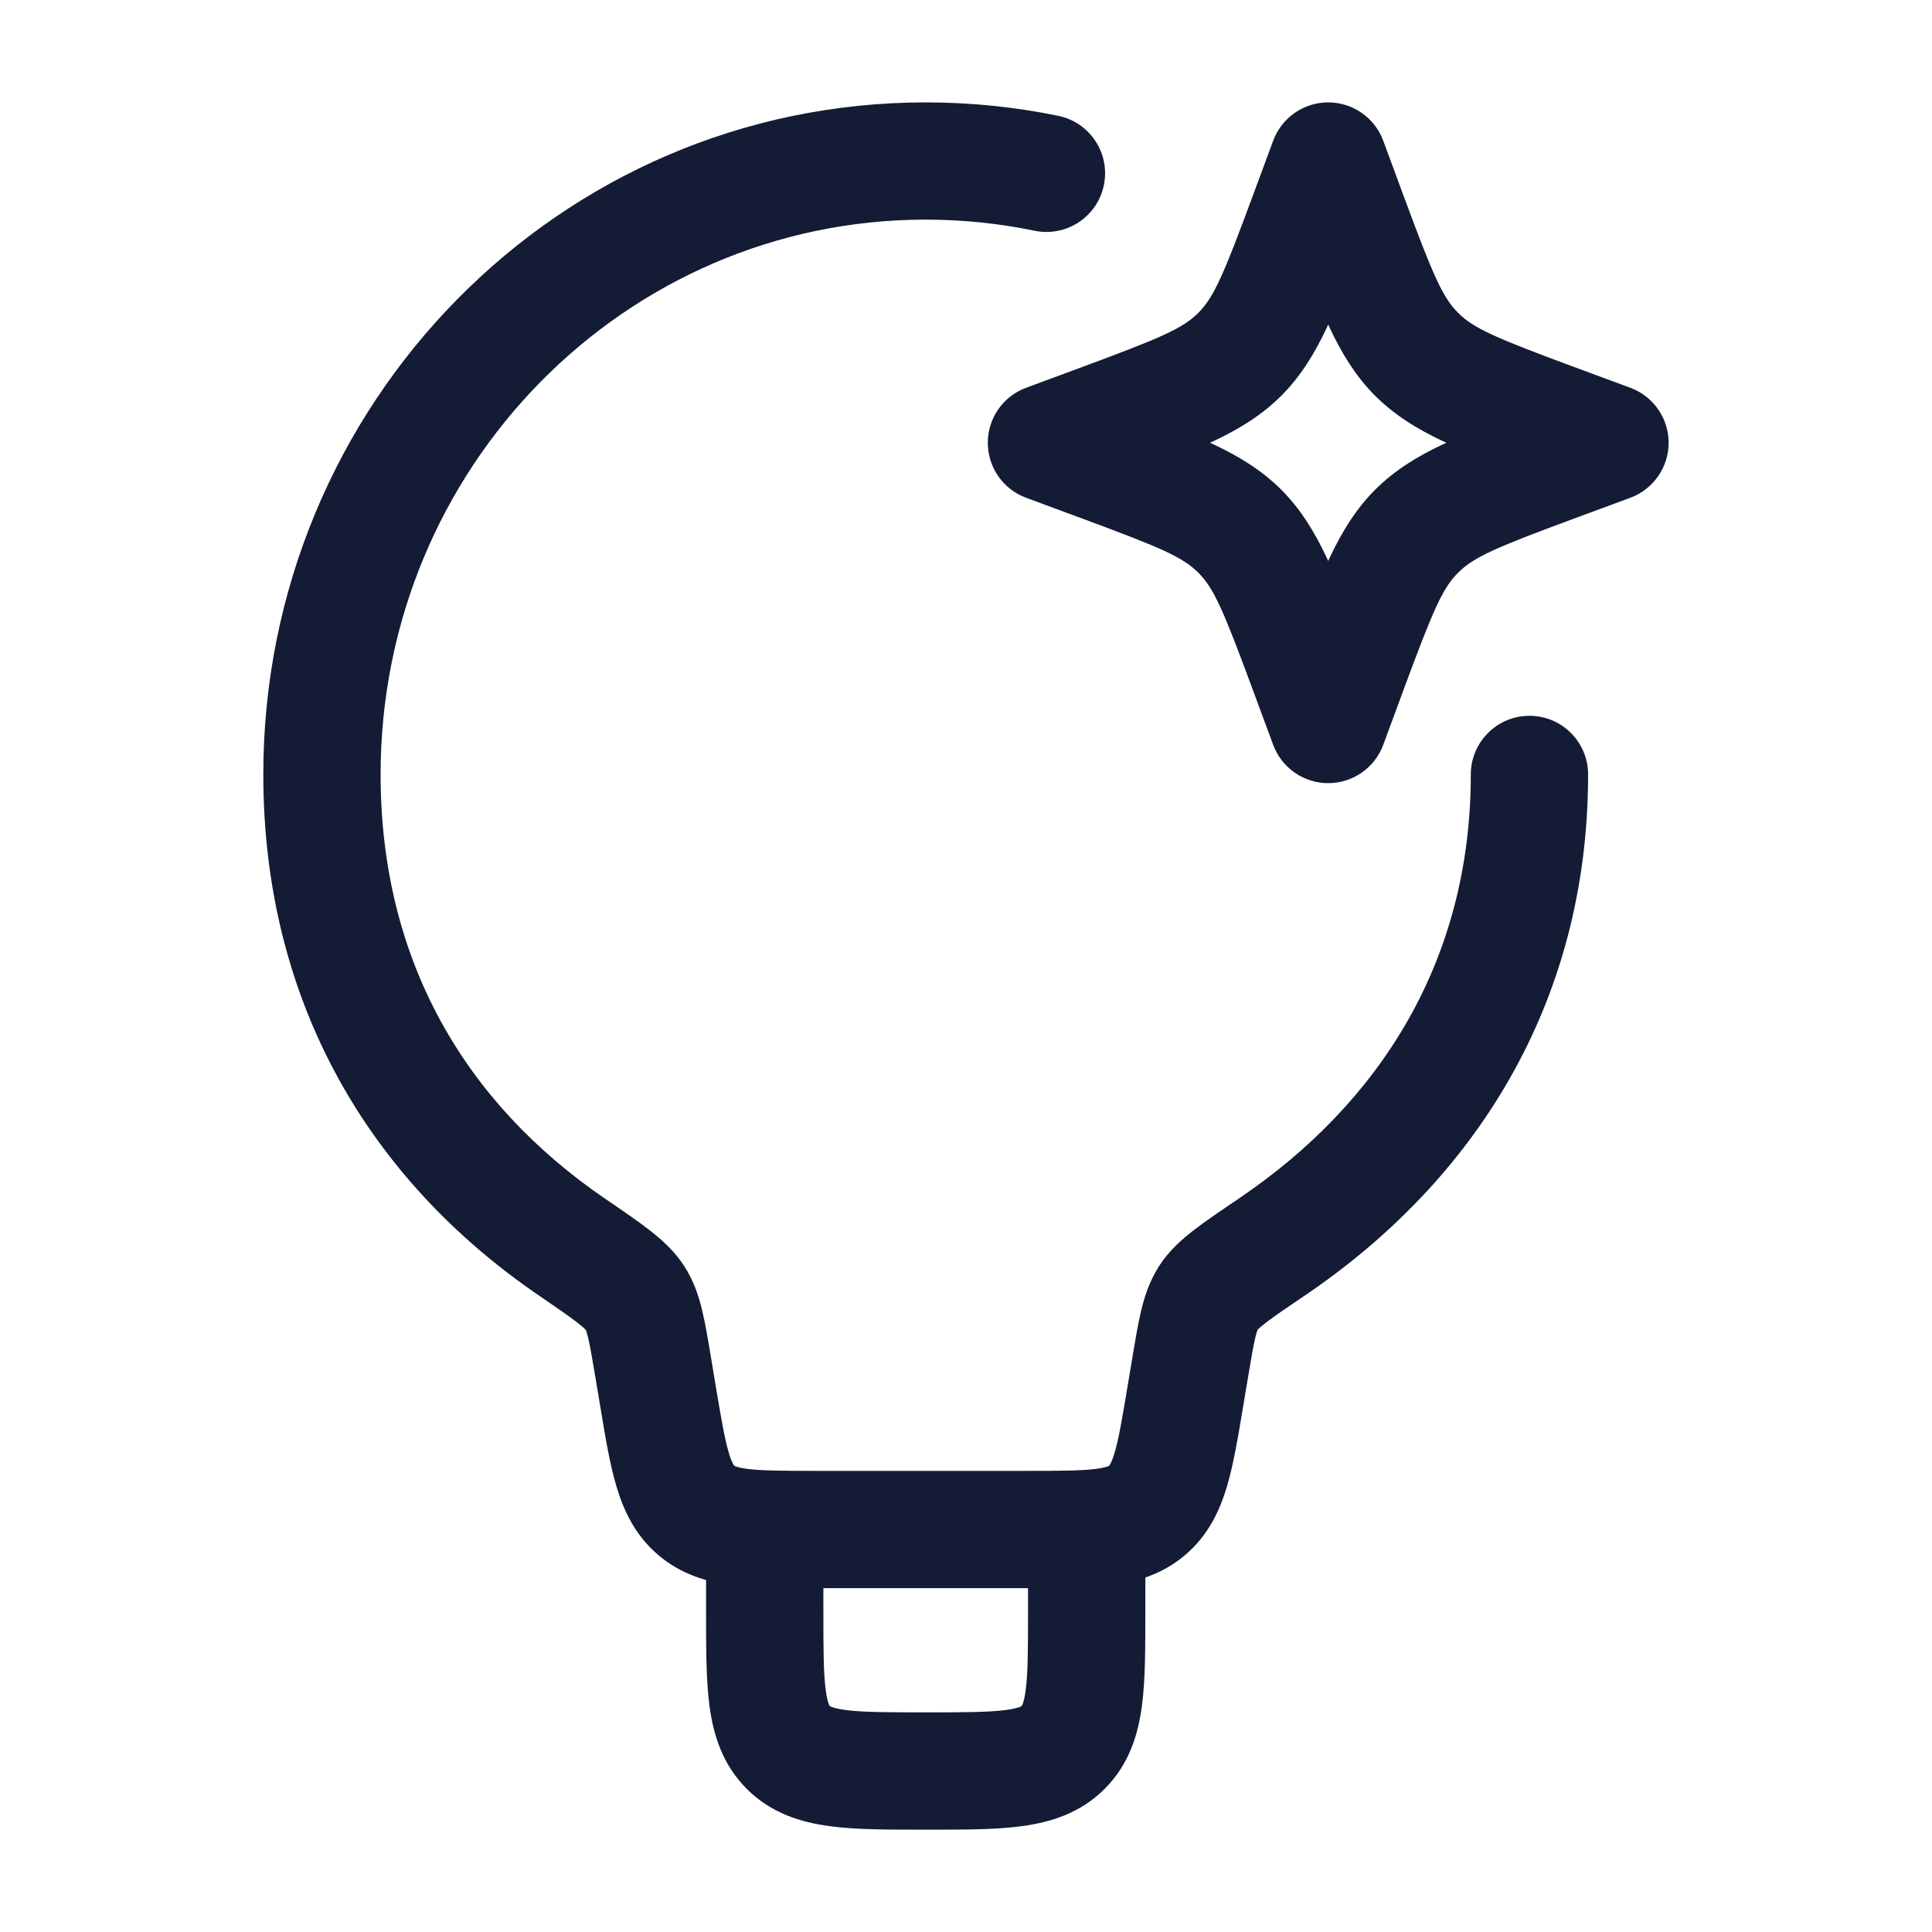 <svg width="28" height="28" viewBox="0 0 28 28" fill="none" xmlns="http://www.w3.org/2000/svg">
<path d="M23.016 11.224C23.016 10.755 22.636 10.374 22.166 10.374C21.697 10.374 21.316 10.755 21.316 11.224H22.166H23.016ZM18.431 18.074L18.907 18.778L18.907 18.778L18.431 18.074ZM17.514 18.808L16.798 18.349L16.798 18.349L17.514 18.808ZM17.252 19.805L18.09 19.945L18.09 19.945L17.252 19.805ZM17.183 20.217L16.344 20.077L16.344 20.077L17.183 20.217ZM16.624 21.89L16.074 21.242L16.074 21.242L16.624 21.89ZM10.092 21.89L10.642 21.242L10.642 21.242L10.092 21.89ZM9.533 20.217L10.371 20.077L10.371 20.077L9.533 20.217ZM9.464 19.805L10.303 19.665L10.303 19.665L9.464 19.805ZM9.204 18.812L8.488 19.269L8.488 19.269L9.204 18.812ZM8.287 18.072L8.766 17.37L8.766 17.37L8.287 18.072ZM14.994 3.344C15.454 3.439 15.904 3.143 15.998 2.683C16.093 2.223 15.797 1.774 15.338 1.679L15.166 2.511L14.994 3.344ZM19.249 2.333L20.047 2.039C19.923 1.705 19.605 1.484 19.249 1.484C18.894 1.484 18.576 1.705 18.452 2.039L19.249 2.333ZM19.55 3.147L18.753 3.442L18.753 3.442L19.55 3.147ZM20.531 5.135L21.132 4.534L21.132 4.534L20.531 5.135ZM22.52 6.116L22.814 5.319L22.814 5.319L22.52 6.116ZM23.333 6.417L23.628 7.214C23.961 7.091 24.183 6.772 24.183 6.417C24.183 6.061 23.961 5.743 23.628 5.62L23.333 6.417ZM22.52 6.718L22.814 7.515L22.814 7.515L22.52 6.718ZM19.55 9.687L18.753 9.392L18.753 9.392L19.55 9.687ZM19.249 10.5L18.452 10.795C18.576 11.129 18.894 11.35 19.249 11.35C19.605 11.35 19.923 11.129 20.047 10.795L19.249 10.5ZM18.948 9.687L19.746 9.392L19.746 9.392L18.948 9.687ZM15.979 6.718L15.684 7.515L15.684 7.515L15.979 6.718ZM15.166 6.417L14.871 5.62C14.537 5.743 14.316 6.061 14.316 6.417C14.316 6.772 14.537 7.091 14.871 7.214L15.166 6.417ZM15.979 6.116L15.684 5.319L15.684 5.319L15.979 6.116ZM17.968 5.135L17.367 4.534L17.367 4.534L17.968 5.135ZM18.948 3.147L19.746 3.442L19.746 3.442L18.948 3.147ZM11.424 25.325L10.823 25.926L10.823 25.926L11.424 25.325ZM22.166 11.224H21.316C21.316 13.915 20.007 15.982 17.954 17.37L18.431 18.074L18.907 18.778C21.363 17.117 23.016 14.552 23.016 11.224H22.166ZM18.431 18.074L17.955 17.37C17.701 17.541 17.478 17.692 17.304 17.826C17.13 17.961 16.941 18.126 16.798 18.349L17.514 18.808L18.229 19.267C18.215 19.288 18.223 19.264 18.344 19.171C18.465 19.077 18.635 18.962 18.907 18.778L18.431 18.074ZM17.514 18.808L16.798 18.349C16.663 18.561 16.591 18.778 16.541 18.983C16.494 19.178 16.455 19.413 16.413 19.665L17.252 19.805L18.09 19.945C18.136 19.668 18.164 19.505 18.193 19.384C18.22 19.273 18.235 19.258 18.229 19.267L17.514 18.808ZM17.252 19.805L16.413 19.665L16.344 20.077L17.183 20.217L18.021 20.357L18.09 19.945L17.252 19.805ZM17.183 20.217L16.344 20.077C16.263 20.564 16.214 20.852 16.153 21.057C16.125 21.15 16.102 21.198 16.089 21.221C16.079 21.239 16.075 21.241 16.074 21.242L16.624 21.89L17.173 22.539C17.51 22.254 17.677 21.895 17.782 21.542C17.88 21.212 17.947 20.801 18.021 20.357L17.183 20.217ZM16.624 21.89L16.074 21.242C16.074 21.242 16.071 21.246 16.051 21.253C16.026 21.262 15.975 21.277 15.879 21.289C15.667 21.315 15.375 21.317 14.881 21.317V22.167V23.017C15.331 23.017 15.748 23.018 16.089 22.976C16.455 22.93 16.836 22.824 17.173 22.539L16.624 21.89ZM14.881 22.167V21.317H11.835V22.167V23.017H14.881V22.167ZM11.835 22.167V21.317C11.341 21.317 11.049 21.315 10.837 21.289C10.74 21.277 10.69 21.262 10.665 21.253C10.645 21.246 10.642 21.242 10.642 21.242L10.092 21.89L9.543 22.539C9.879 22.824 10.261 22.93 10.626 22.976C10.968 23.018 11.384 23.017 11.835 23.017V22.167ZM10.092 21.89L10.642 21.242C10.641 21.241 10.637 21.239 10.627 21.221C10.613 21.198 10.591 21.15 10.563 21.057C10.502 20.852 10.453 20.564 10.371 20.077L9.533 20.217L8.695 20.357C8.769 20.801 8.835 21.212 8.934 21.542C9.039 21.895 9.206 22.254 9.543 22.539L10.092 21.89ZM9.533 20.217L10.371 20.077L10.303 19.665L9.464 19.805L8.626 19.945L8.695 20.357L9.533 20.217ZM9.464 19.805L10.303 19.665C10.261 19.413 10.222 19.18 10.175 18.986C10.126 18.782 10.055 18.565 9.92 18.355L9.204 18.812L8.488 19.269C8.481 19.259 8.496 19.275 8.523 19.386C8.552 19.506 8.58 19.669 8.626 19.945L9.464 19.805ZM9.204 18.812L9.92 18.355C9.778 18.132 9.59 17.966 9.417 17.831C9.244 17.696 9.02 17.543 8.766 17.37L8.287 18.072L7.807 18.773C8.079 18.959 8.25 19.077 8.372 19.172C8.494 19.267 8.501 19.291 8.488 19.269L9.204 18.812ZM8.287 18.072L8.766 17.37C6.752 15.993 5.516 13.932 5.516 11.224H4.666H3.816C3.816 14.531 5.361 17.102 7.807 18.773L8.287 18.072ZM4.666 11.224H5.516C5.516 6.771 9.066 3.183 13.416 3.183V2.333V1.484C8.101 1.484 3.816 5.857 3.816 11.224H4.666ZM13.416 2.333V3.183C13.957 3.183 14.485 3.239 14.994 3.344L15.166 2.511L15.338 1.679C14.716 1.551 14.073 1.484 13.416 1.484V2.333ZM19.249 2.333L18.452 2.628L18.753 3.442L19.55 3.147L20.347 2.852L20.047 2.039L19.249 2.333ZM19.55 3.147L18.753 3.442C19.121 4.435 19.379 5.185 19.93 5.736L20.531 5.135L21.132 4.534C20.905 4.307 20.769 3.991 20.347 2.852L19.55 3.147ZM20.531 5.135L19.93 5.736C20.481 6.287 21.231 6.546 22.224 6.913L22.52 6.116L22.814 5.319C21.675 4.897 21.359 4.761 21.132 4.534L20.531 5.135ZM22.52 6.116L22.224 6.913L23.038 7.214L23.333 6.417L23.628 5.62L22.814 5.319L22.52 6.116ZM23.333 6.417L23.038 5.62L22.224 5.921L22.52 6.718L22.814 7.515L23.628 7.214L23.333 6.417ZM22.52 6.718L22.224 5.921C21.231 6.288 20.481 6.546 19.93 7.097L20.531 7.699L21.132 8.3C21.359 8.073 21.675 7.936 22.814 7.515L22.52 6.718ZM20.531 7.699L19.93 7.097C19.379 7.649 19.121 8.399 18.753 9.392L19.55 9.687L20.347 9.982C20.769 8.843 20.905 8.526 21.132 8.3L20.531 7.699ZM19.55 9.687L18.753 9.392L18.452 10.205L19.249 10.5L20.047 10.795L20.347 9.982L19.55 9.687ZM19.249 10.5L20.047 10.205L19.746 9.392L18.948 9.687L18.151 9.982L18.452 10.795L19.249 10.5ZM18.948 9.687L19.746 9.392C19.378 8.399 19.12 7.649 18.569 7.097L17.968 7.699L17.367 8.3C17.593 8.526 17.73 8.843 18.151 9.982L18.948 9.687ZM17.968 7.699L18.569 7.097C18.017 6.546 17.268 6.288 16.274 5.921L15.979 6.718L15.684 7.515C16.823 7.936 17.14 8.073 17.367 8.3L17.968 7.699ZM15.979 6.718L16.274 5.921L15.461 5.62L15.166 6.417L14.871 7.214L15.684 7.515L15.979 6.718ZM15.166 6.417L15.461 7.214L16.274 6.913L15.979 6.116L15.684 5.319L14.871 5.62L15.166 6.417ZM15.979 6.116L16.274 6.913C17.268 6.546 18.017 6.287 18.569 5.736L17.968 5.135L17.367 4.534C17.14 4.761 16.823 4.897 15.684 5.319L15.979 6.116ZM17.968 5.135L18.569 5.736C19.12 5.185 19.378 4.435 19.746 3.442L18.948 3.147L18.151 2.852C17.73 3.991 17.593 4.307 17.367 4.534L17.968 5.135ZM18.948 3.147L19.746 3.442L20.047 2.628L19.249 2.333L18.452 2.039L18.151 2.852L18.948 3.147ZM15.749 22.167H14.899V23.334H15.749H16.599V22.167H15.749ZM15.749 23.334H14.899C14.899 23.907 14.898 24.253 14.864 24.5C14.849 24.614 14.831 24.673 14.819 24.701C14.814 24.714 14.81 24.719 14.809 24.721C14.809 24.721 14.808 24.722 14.807 24.724L15.408 25.325L16.009 25.926C16.364 25.571 16.494 25.139 16.549 24.727C16.601 24.339 16.599 23.859 16.599 23.334H15.749ZM15.408 25.325L14.807 24.724C14.805 24.726 14.804 24.726 14.803 24.727C14.802 24.728 14.796 24.731 14.784 24.737C14.755 24.748 14.697 24.766 14.583 24.782C14.335 24.815 13.99 24.817 13.416 24.817V25.667V26.517C13.942 26.517 14.422 26.519 14.809 26.466C15.221 26.411 15.654 26.281 16.009 25.926L15.408 25.325ZM13.416 25.667V24.817C12.842 24.817 12.497 24.815 12.249 24.782C12.135 24.766 12.076 24.748 12.049 24.737C12.036 24.731 12.03 24.728 12.029 24.727C12.028 24.726 12.027 24.726 12.025 24.724L11.424 25.325L10.823 25.926C11.178 26.281 11.611 26.411 12.023 26.466C12.41 26.519 12.89 26.517 13.416 26.517V25.667ZM11.424 25.325L12.025 24.724C12.024 24.722 12.023 24.722 12.023 24.721C12.022 24.719 12.018 24.714 12.013 24.701C12.001 24.673 11.983 24.614 11.968 24.5C11.934 24.253 11.933 23.907 11.933 23.334H11.083H10.233C10.233 23.859 10.231 24.339 10.283 24.727C10.338 25.139 10.468 25.571 10.823 25.926L11.424 25.325ZM11.083 23.334H11.933V22.167H11.083H10.233V23.334H11.083Z" fill="#141B34"/>
</svg>
